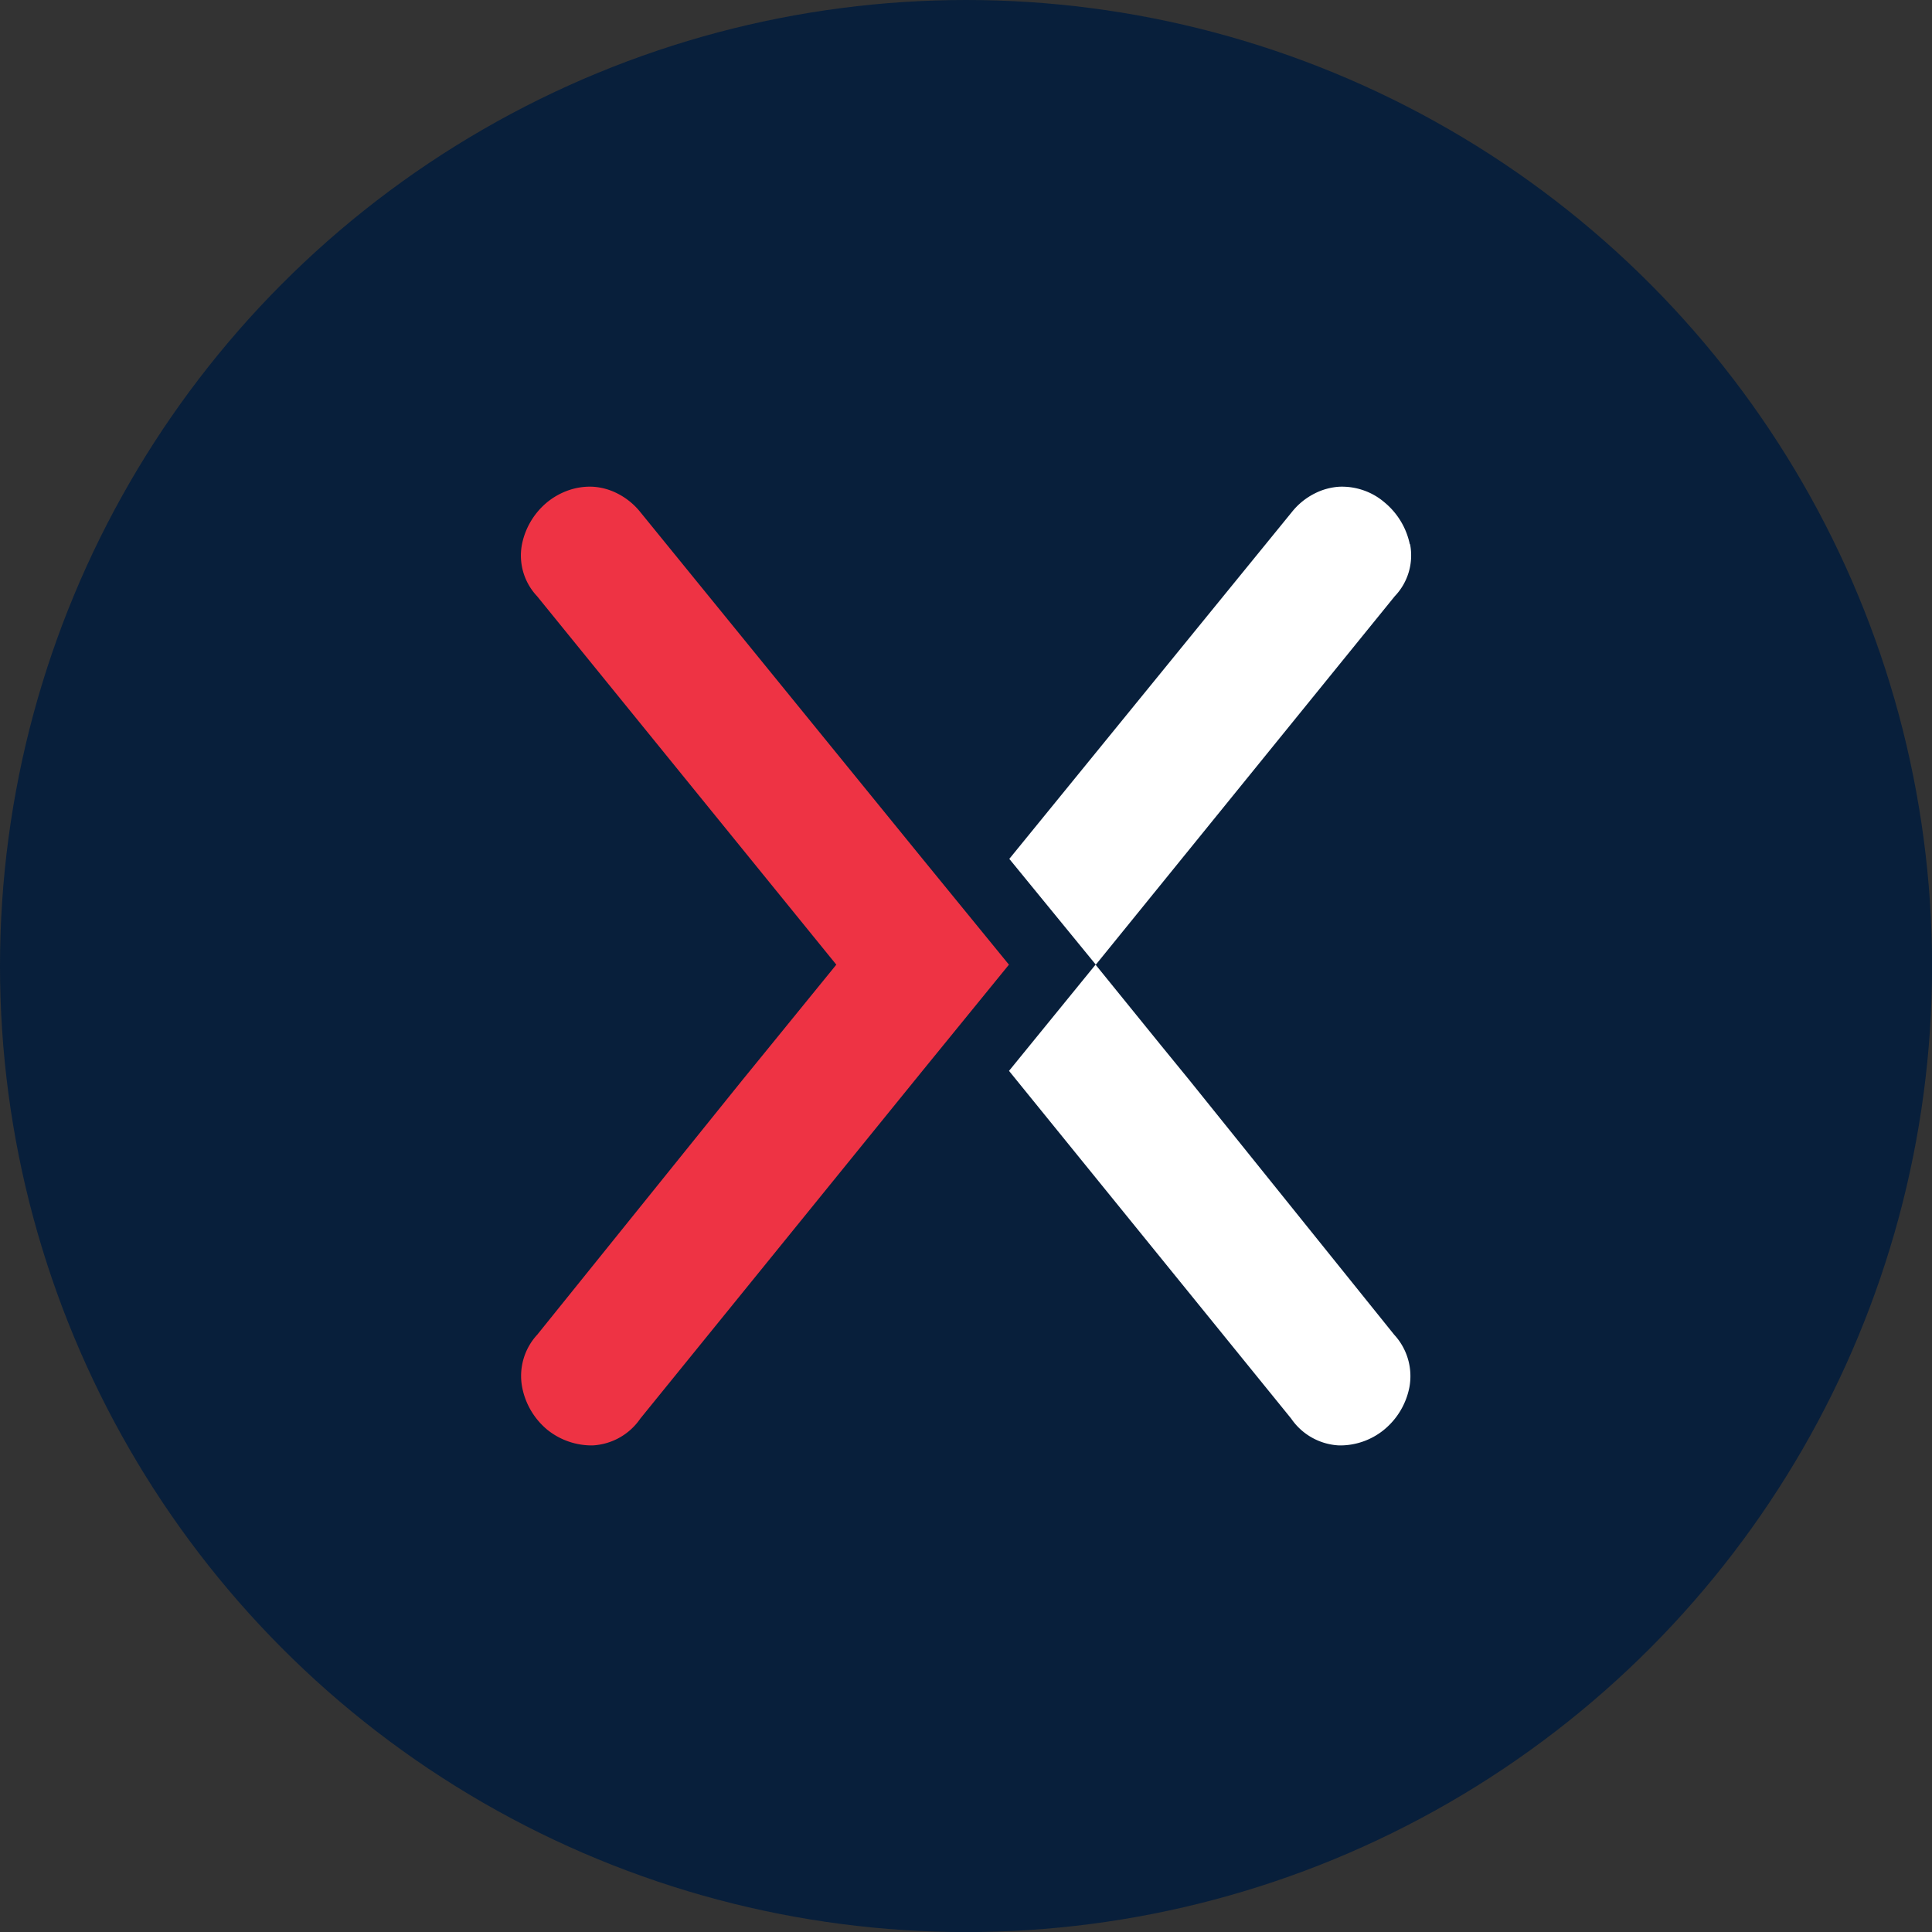 <svg xmlns="http://www.w3.org/2000/svg" width="26.793" height="26.793" viewBox="0 0 26.793 26.793">
    <rect x="0" y="0" width="26.793" height="26.793" fill="#333333" stroke="none"/>
    <defs>
        <style>
            .cls-2{fill:#fff}
        </style>
    </defs>
    <g id="Group_1059" transform="translate(-10658.049 -2067.347)">
        <circle id="Ellipse_72" cx="13.397" cy="13.397" r="13.397" fill="#081f3b" transform="translate(10658.049 2067.347)"/>
        <g id="Group_1058">
            <path id="Path_1938" d="M10674.547 2082.331l-.4-.49-.905-1.116-1.2 1.473 3.913 4.822a.855.855 0 0 0 .664.372.962.962 0 0 0 .621-.215 1.012 1.012 0 0 0 .355-.594.847.847 0 0 0-.212-.727z" class="cls-2"/>
            <path id="Path_1939" d="M10677.6 2074.894a1.025 1.025 0 0 0-.353-.582.894.894 0 0 0-.294-.167.91.91 0 0 0-.332-.048.872.872 0 0 0-.341.094.951.951 0 0 0-.317.259l-3.917 4.808 1.2 1.467 4.146-5.11a.818.818 0 0 0 .212-.721" class="cls-2"/>
            <path id="Path_1940" fill="#e34" d="M10670.843 2079.258l-3.913-4.808a.963.963 0 0 0-.318-.259.863.863 0 0 0-.342-.094.9.9 0 0 0-.333.048.981.981 0 0 0-.3.167 1.017 1.017 0 0 0-.349.582.822.822 0 0 0 .209.721l4.15 5.11-.908 1.116-.4.491-2.839 3.524a.842.842 0 0 0-.21.727 1.014 1.014 0 0 0 .353.595.983.983 0 0 0 .623.214.856.856 0 0 0 .663-.372l3.912-4.822 1.2-1.473z"/>
        </g>
    </g>
</svg>
